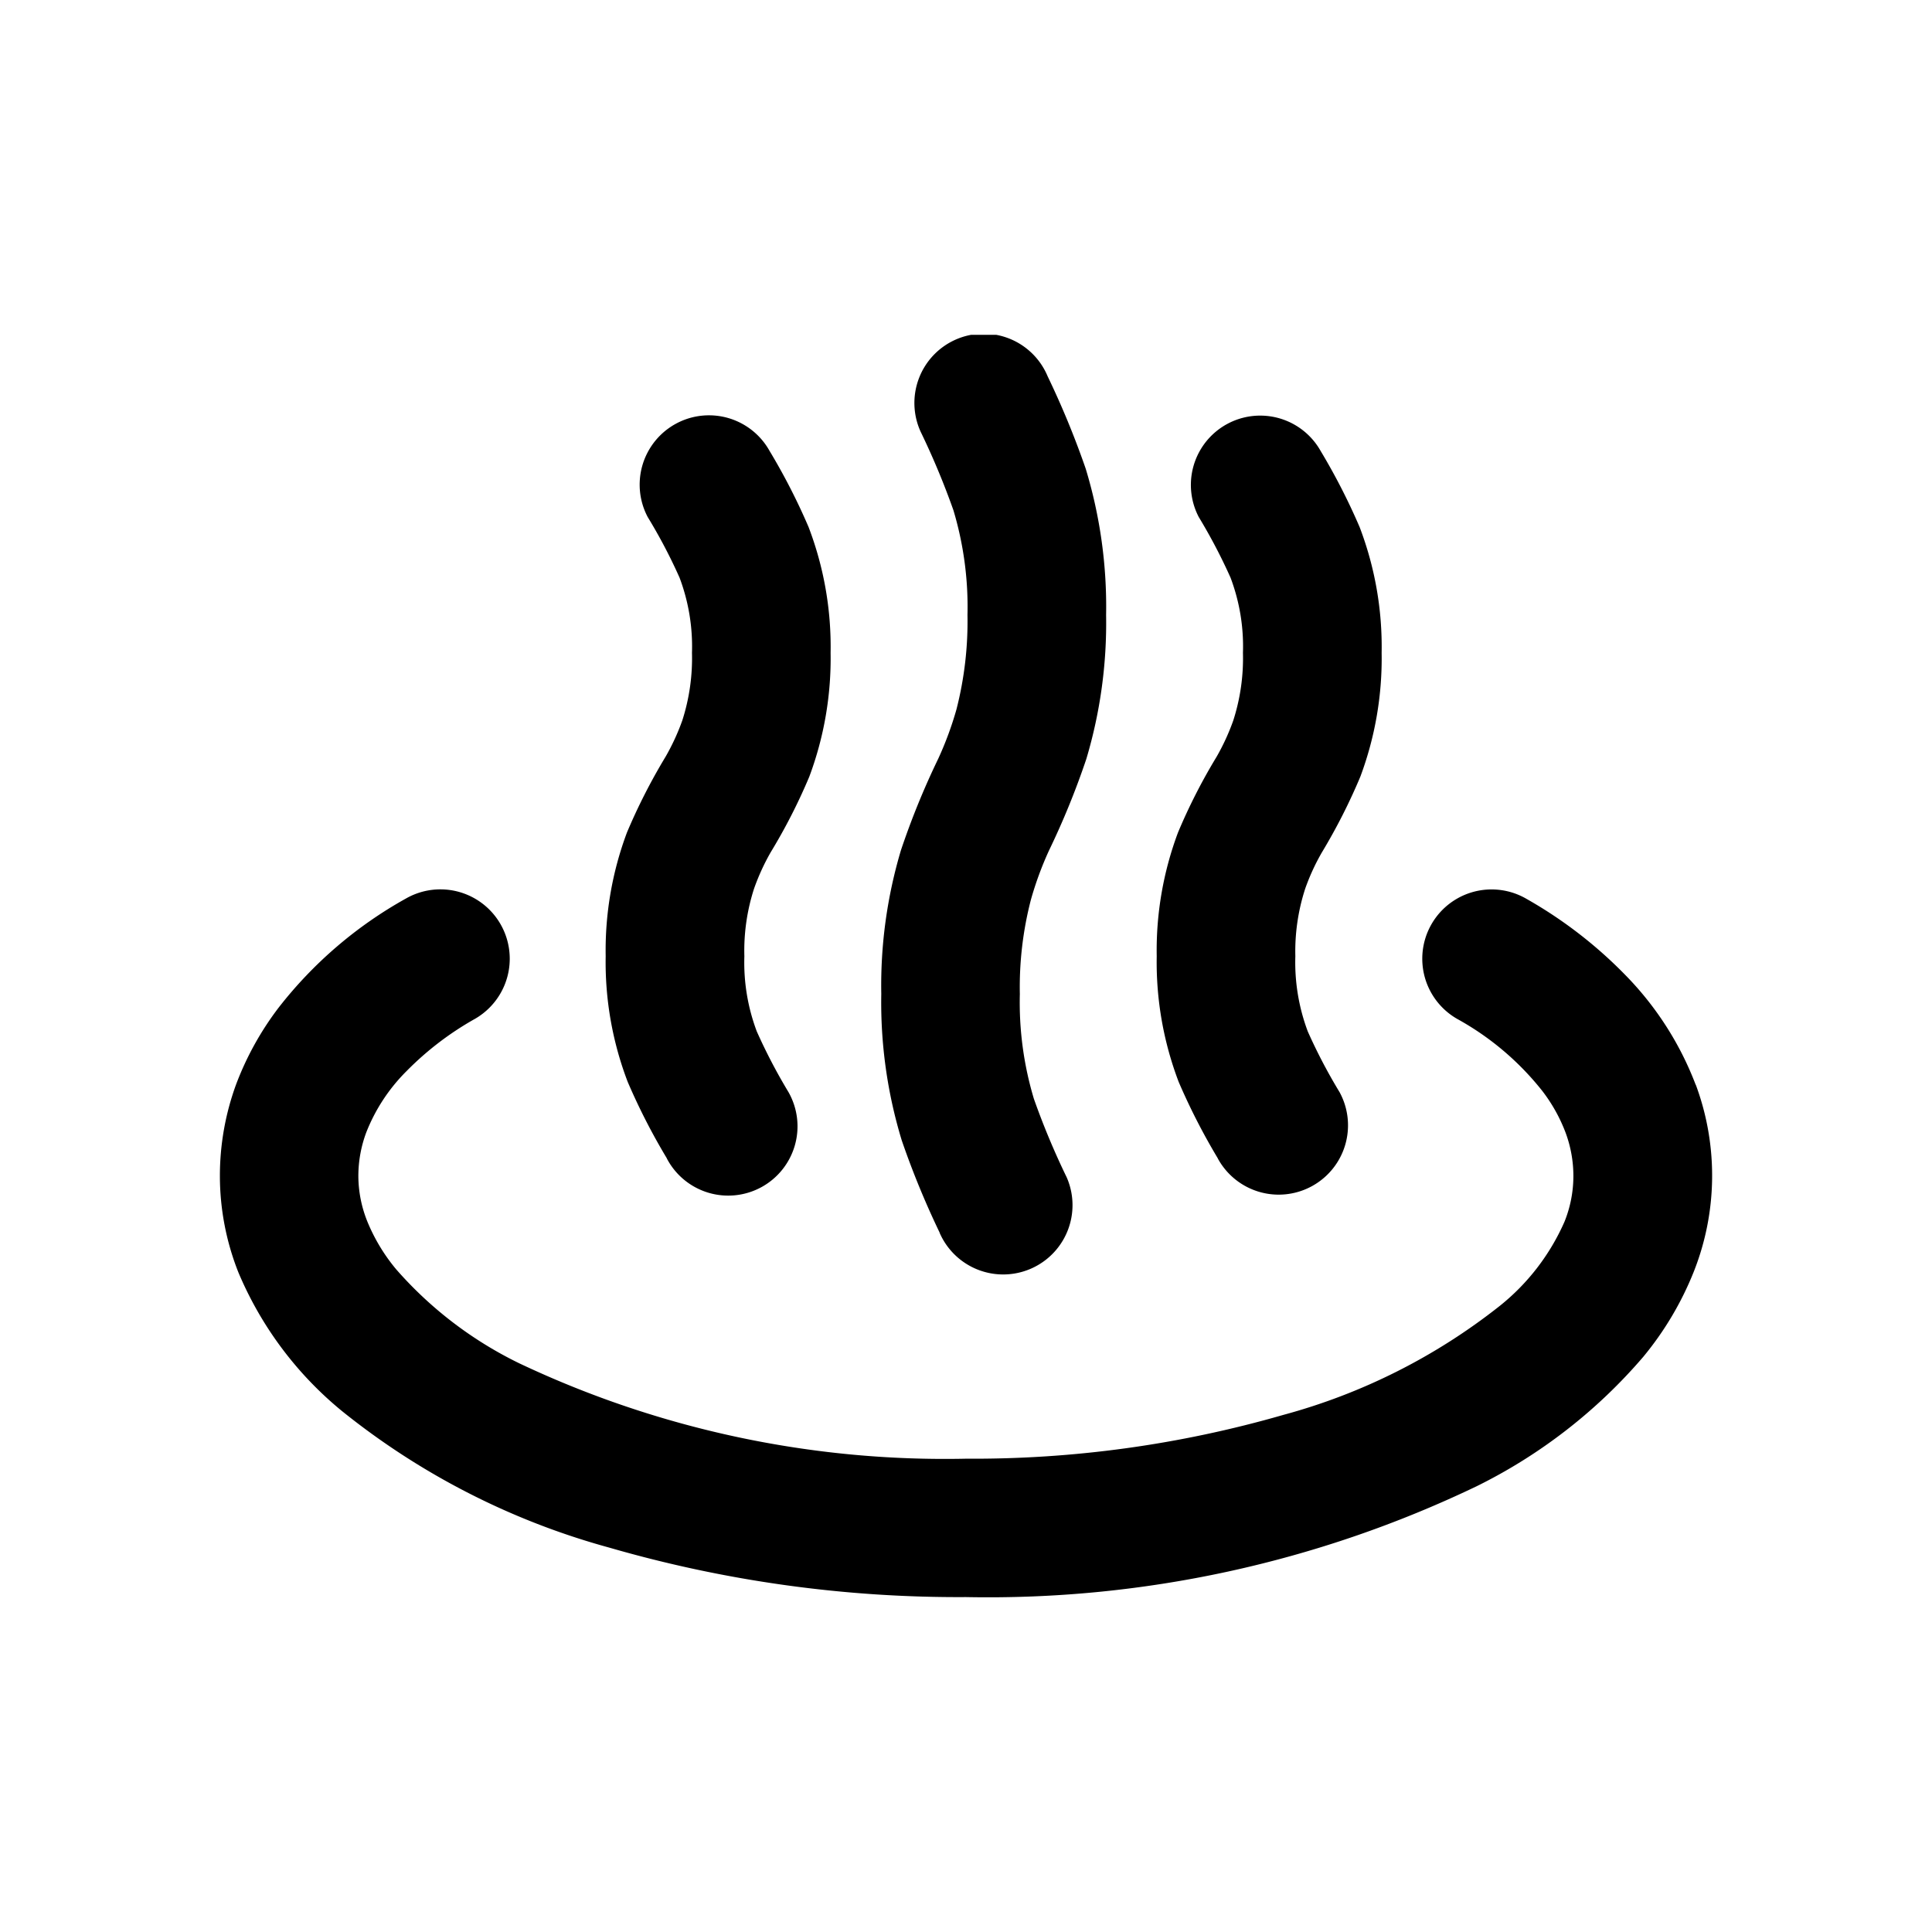 <svg xmlns="http://www.w3.org/2000/svg" width="60" height="60" viewBox="0 0 60 60"><defs><clipPath id="a"><rect width="46.342" height="39.204" fill="none"/></clipPath></defs><g transform="translate(-983 -2240)"><rect width="60" height="60" transform="translate(983 2240)" fill="none"/><g transform="translate(989.829 2250.398)"><g transform="translate(0 0)" clip-path="url(#a)"><path d="M45.831,14.8a9.876,9.876,0,0,0-2.185-3.407A13.743,13.743,0,0,0,40.562,9.02a2.152,2.152,0,0,0-2.137,3.737A8.752,8.752,0,0,1,41.073,15a5.061,5.061,0,0,1,.718,1.288,3.873,3.873,0,0,1,.243,1.353,3.81,3.81,0,0,1-.276,1.414,6.9,6.9,0,0,1-2.013,2.617,18.692,18.692,0,0,1-6.73,3.386,34.746,34.746,0,0,1-9.845,1.357A30.884,30.884,0,0,1,9.3,23.454a12.112,12.112,0,0,1-3.827-2.922,5.66,5.66,0,0,1-.893-1.481A3.81,3.81,0,0,1,4.3,17.637a3.875,3.875,0,0,1,.245-1.353A5.538,5.538,0,0,1,5.8,14.375a9.5,9.5,0,0,1,2.12-1.619A2.153,2.153,0,0,0,5.775,9.02a13.043,13.043,0,0,0-3.95,3.386A9.373,9.373,0,0,0,.5,14.8,8.256,8.256,0,0,0,0,17.637a8.136,8.136,0,0,0,.574,2.991,11.151,11.151,0,0,0,3.22,4.31,22.855,22.855,0,0,0,8.3,4.239,38.983,38.983,0,0,0,11.078,1.536,35.068,35.068,0,0,0,15.855-3.441,16.319,16.319,0,0,0,5.18-4.024,9.9,9.9,0,0,0,1.558-2.621,8.1,8.1,0,0,0,.069-5.829" transform="translate(0 8.488)"/><path d="M7.975,24.358a2.152,2.152,0,1,0,3.78-2.057,17.3,17.3,0,0,1-.986-1.887,6.071,6.071,0,0,1-.386-2.333,6.262,6.262,0,0,1,.3-2.1A6.87,6.87,0,0,1,11.2,14.85,17.765,17.765,0,0,0,12.4,12.5a10.492,10.492,0,0,0,.661-3.843,10.419,10.419,0,0,0-.684-3.908A19.511,19.511,0,0,0,11.163,2.38,2.153,2.153,0,0,0,7.381,4.438a16.575,16.575,0,0,1,.99,1.885,6.067,6.067,0,0,1,.385,2.331,6.322,6.322,0,0,1-.3,2.1,6.929,6.929,0,0,1-.519,1.126,18.3,18.3,0,0,0-1.2,2.354,10.436,10.436,0,0,0-.661,3.843,10.408,10.408,0,0,0,.686,3.908,19.594,19.594,0,0,0,1.213,2.368" transform="translate(5.905 1.221)"/><path d="M12.23,27.888a2.153,2.153,0,0,0,3.948-1.719,23.558,23.558,0,0,1-1.021-2.443,10.4,10.4,0,0,1-.436-3.252,10.826,10.826,0,0,1,.343-2.928,10.5,10.5,0,0,1,.564-1.534,24.43,24.43,0,0,0,1.159-2.843A14.759,14.759,0,0,0,17.4,8.7a14.727,14.727,0,0,0-.633-4.541,26.8,26.8,0,0,0-1.181-2.867,2.152,2.152,0,1,0-3.946,1.717,23.856,23.856,0,0,1,1.019,2.441,10.449,10.449,0,0,1,.436,3.25,11.012,11.012,0,0,1-.341,2.928,10.511,10.511,0,0,1-.566,1.534,24.287,24.287,0,0,0-1.159,2.843,14.687,14.687,0,0,0-.611,4.466,14.7,14.7,0,0,0,.635,4.545,26.494,26.494,0,0,0,1.179,2.869" transform="translate(10.122 0)"/><path d="M16.652,24.358A2.152,2.152,0,0,0,20.434,22.3a16.846,16.846,0,0,1-.988-1.887,6.11,6.11,0,0,1-.386-2.333,6.3,6.3,0,0,1,.306-2.1,6.71,6.71,0,0,1,.519-1.128A18.165,18.165,0,0,0,21.079,12.5a10.492,10.492,0,0,0,.661-3.843,10.426,10.426,0,0,0-.684-3.908,19.678,19.678,0,0,0-1.211-2.364A2.153,2.153,0,0,0,16.06,4.437a17.191,17.191,0,0,1,.988,1.885,6.048,6.048,0,0,1,.385,2.333,6.322,6.322,0,0,1-.3,2.1,6.913,6.913,0,0,1-.517,1.126,17.808,17.808,0,0,0-1.2,2.354,10.436,10.436,0,0,0-.661,3.843,10.45,10.45,0,0,0,.684,3.908,19.886,19.886,0,0,0,1.213,2.368" transform="translate(14.339 1.221)"/></g></g></g></svg>
